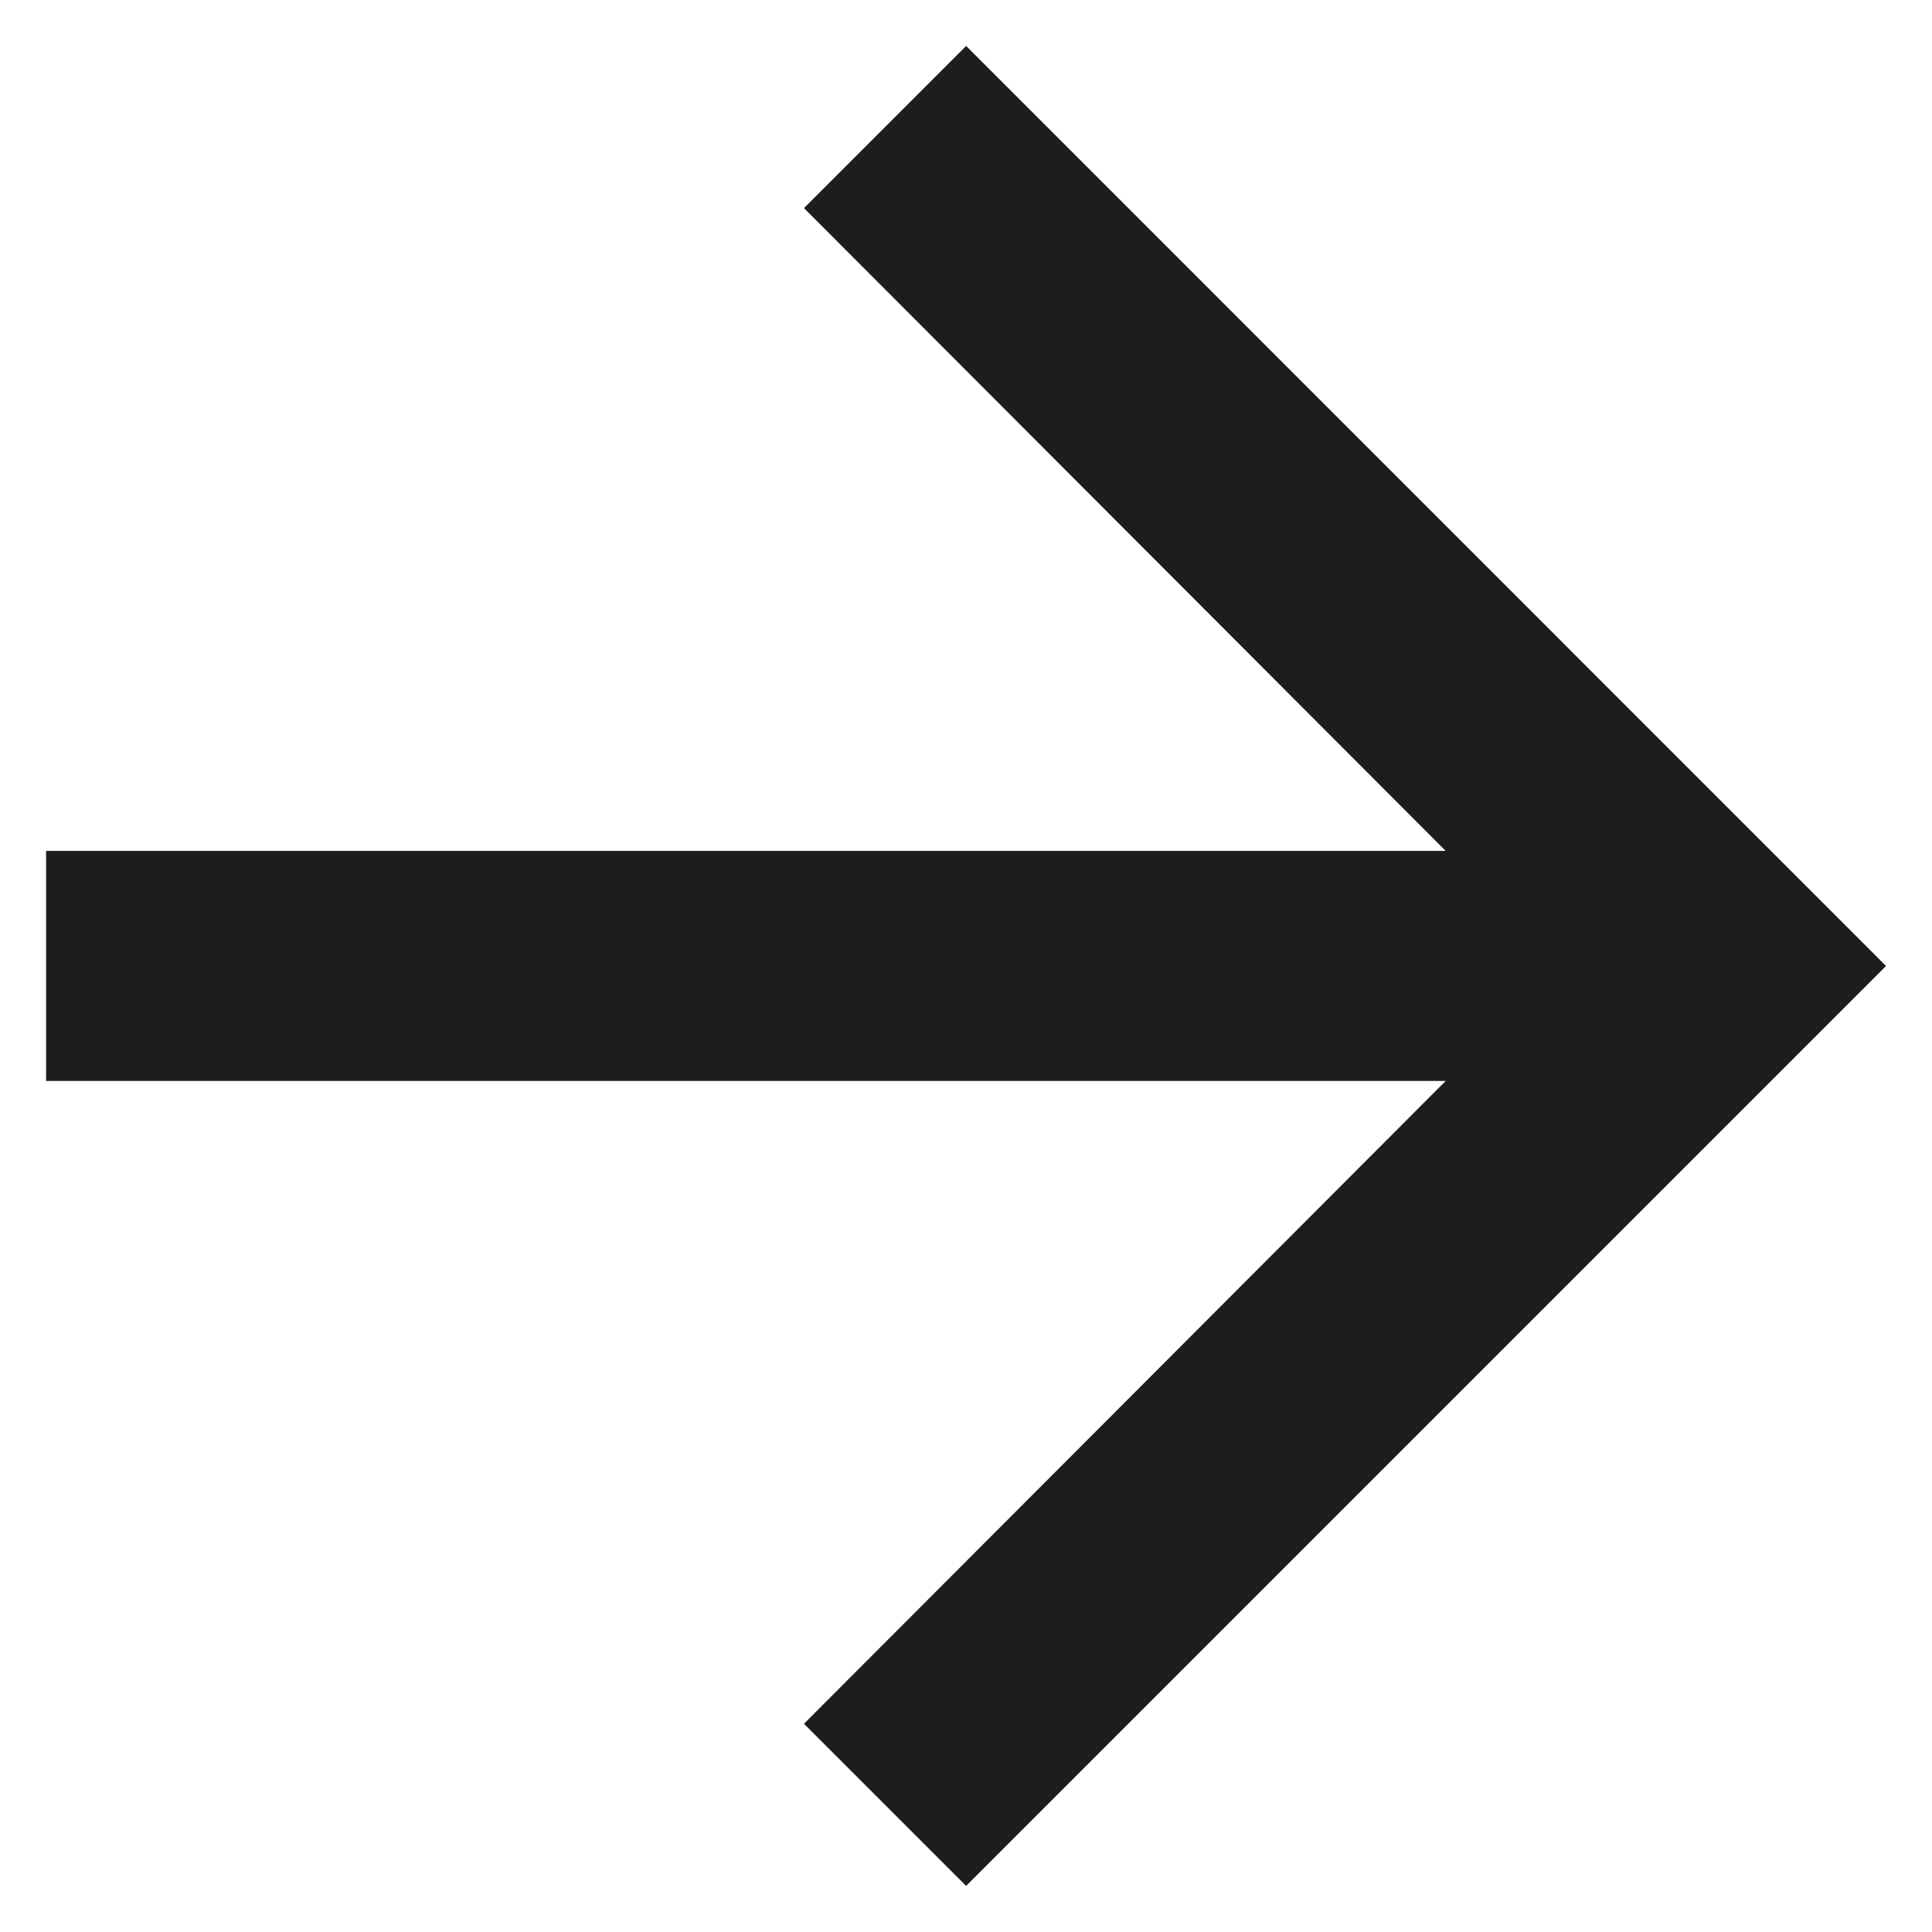 <svg width="14" height="14" viewBox="0 0 14 14" fill="none" xmlns="http://www.w3.org/2000/svg">
<path d="M7.001 0.333L5.826 1.508L10.476 6.166H0.334V7.833H10.476L5.826 12.491L7.001 13.666L13.667 7L7.001 0.333Z" fill="#1D1D1B"/>
</svg>

